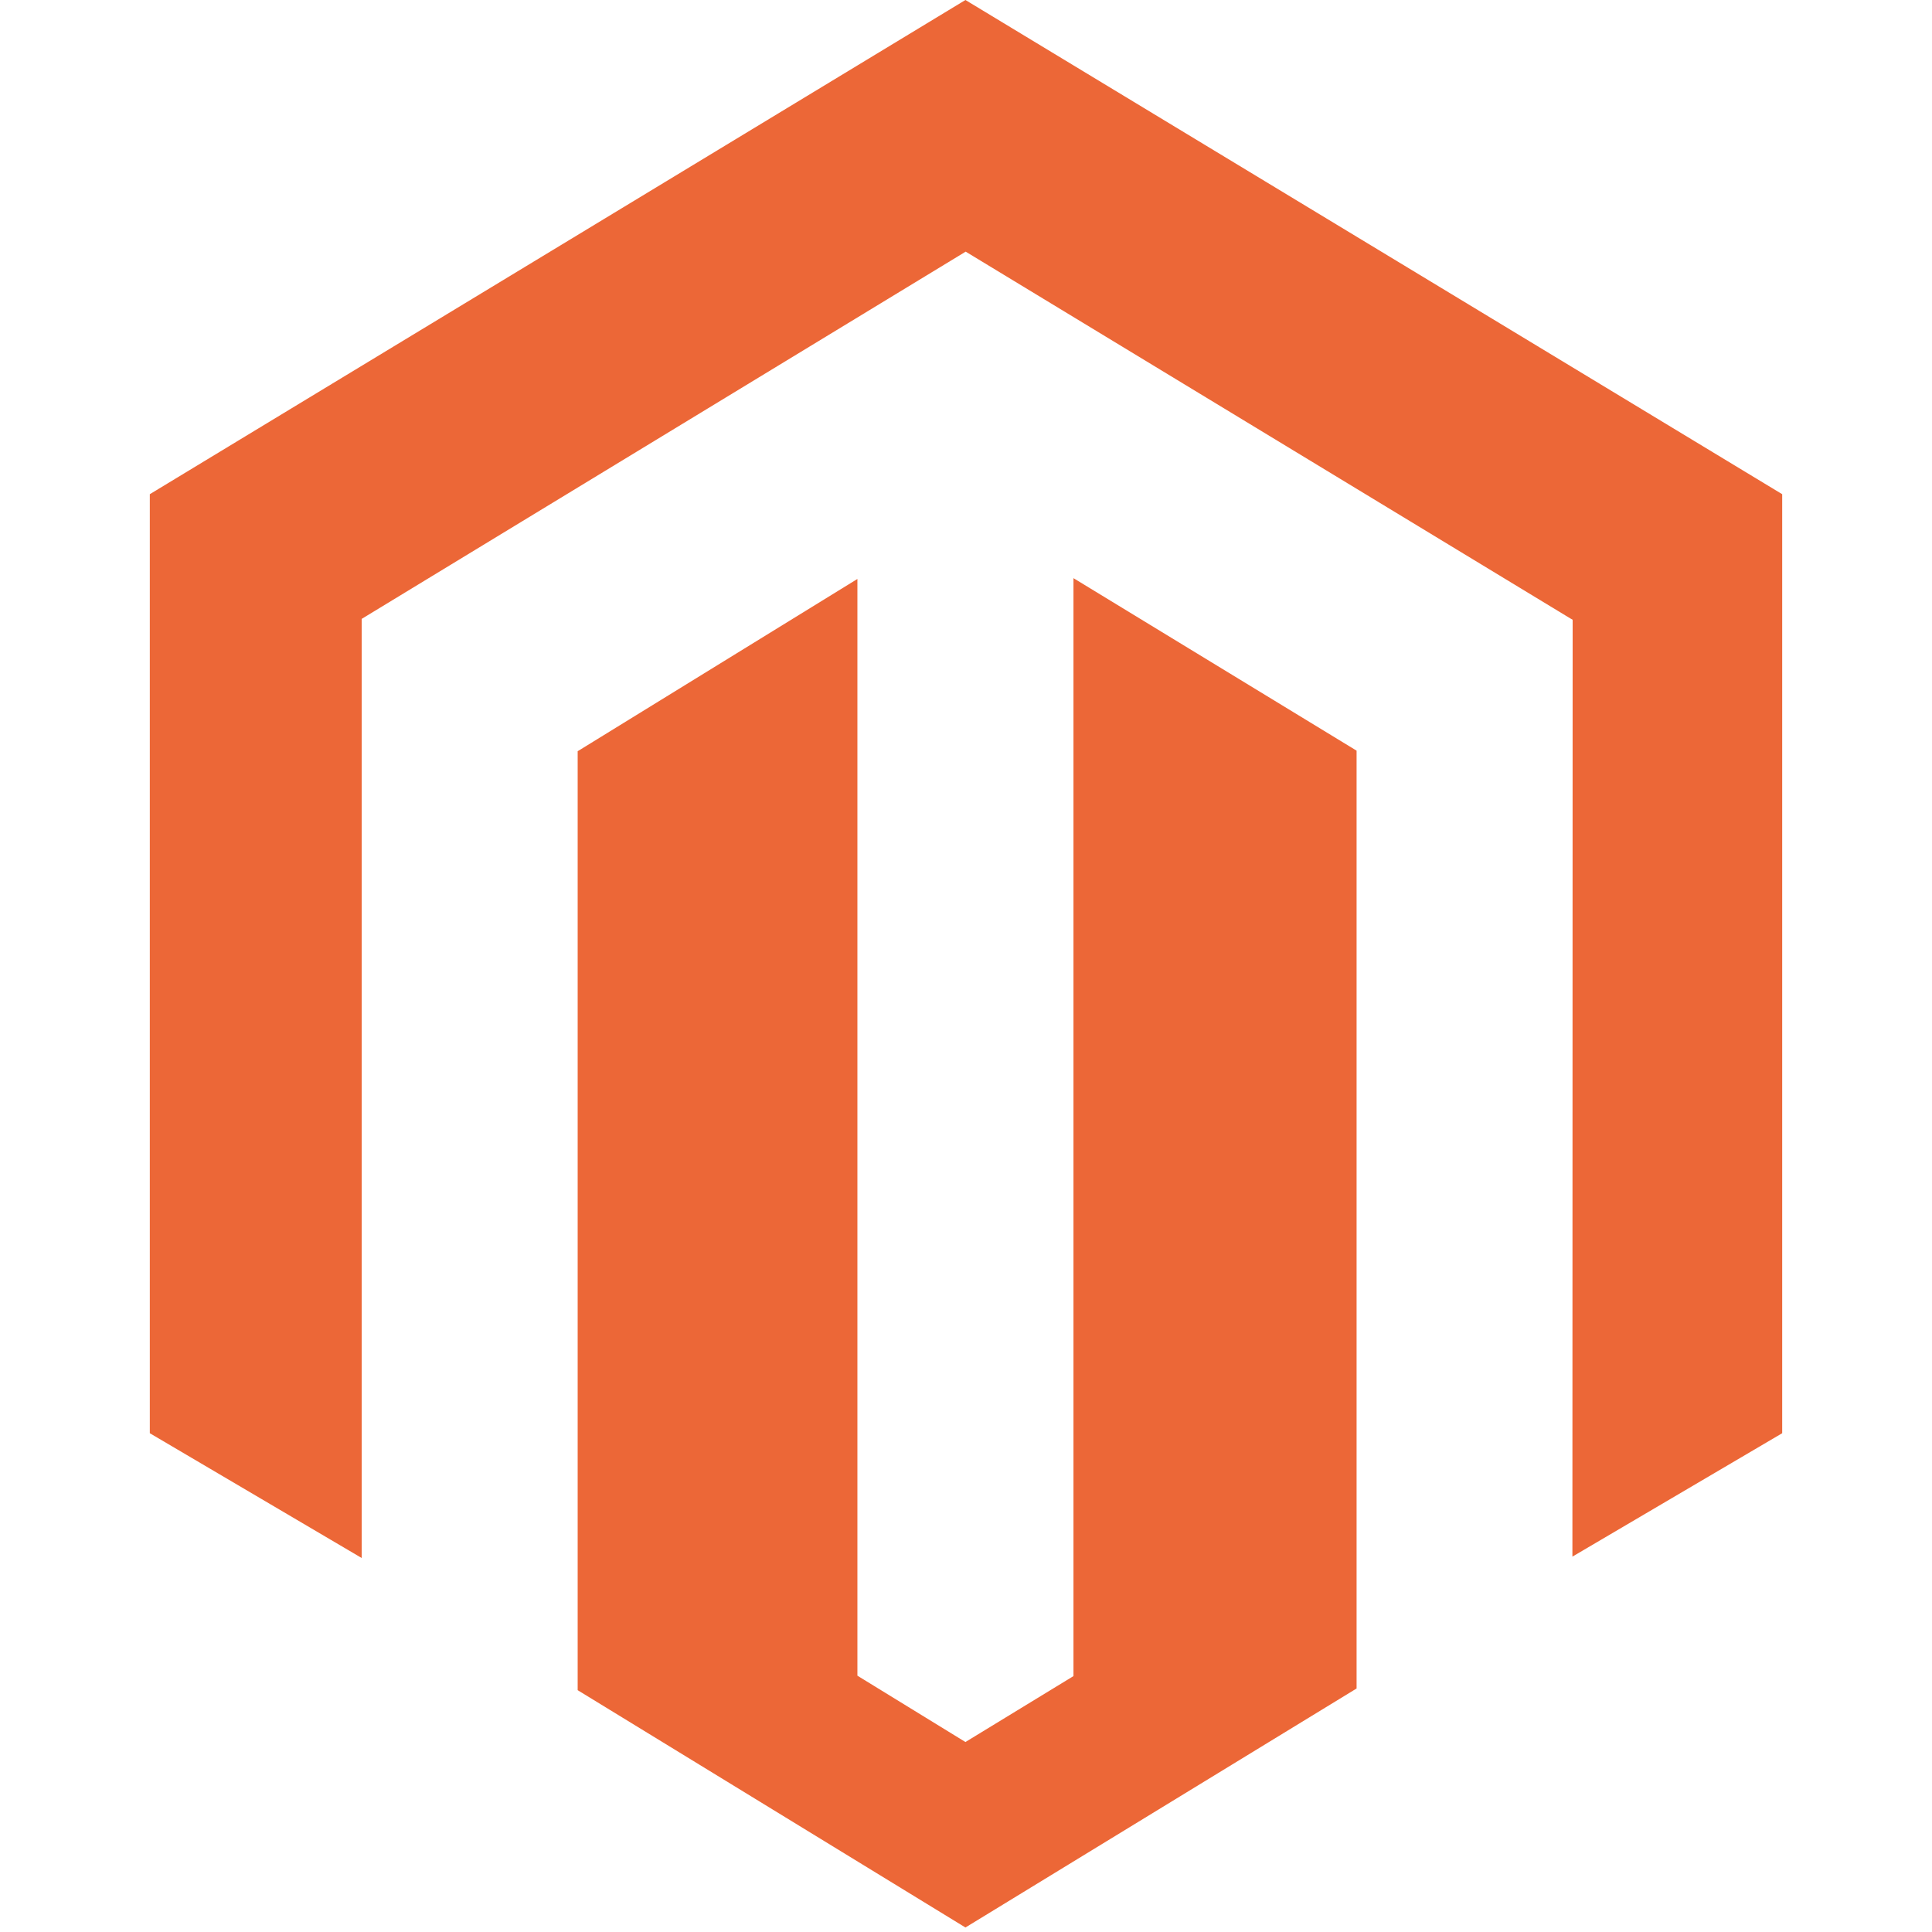 <svg xmlns="http://www.w3.org/2000/svg" fill="none" viewBox="0 0 24 24" height="24" width="24">
<g clip-path="url(#clip0_4271_17580)">
<path fill="#EC6737" d="M13.335 7.182V20.821L11.993 21.64L10.651 20.816V7.192L7.176 9.332V20.996L11.993 23.944L16.852 20.975V9.325L13.335 7.182ZM11.993 0L1.861 6.139V17.804L4.493 19.354V7.688L11.996 3.126L19.505 7.681L19.536 7.699L19.533 19.337L22.139 17.804V6.139L11.993 0Z"></path>
</g>
<defs>
<clipPath id="clip0_4271_17580">
<rect fill="white" height="24" width="24"></rect>
</clipPath>
</defs>
</svg>